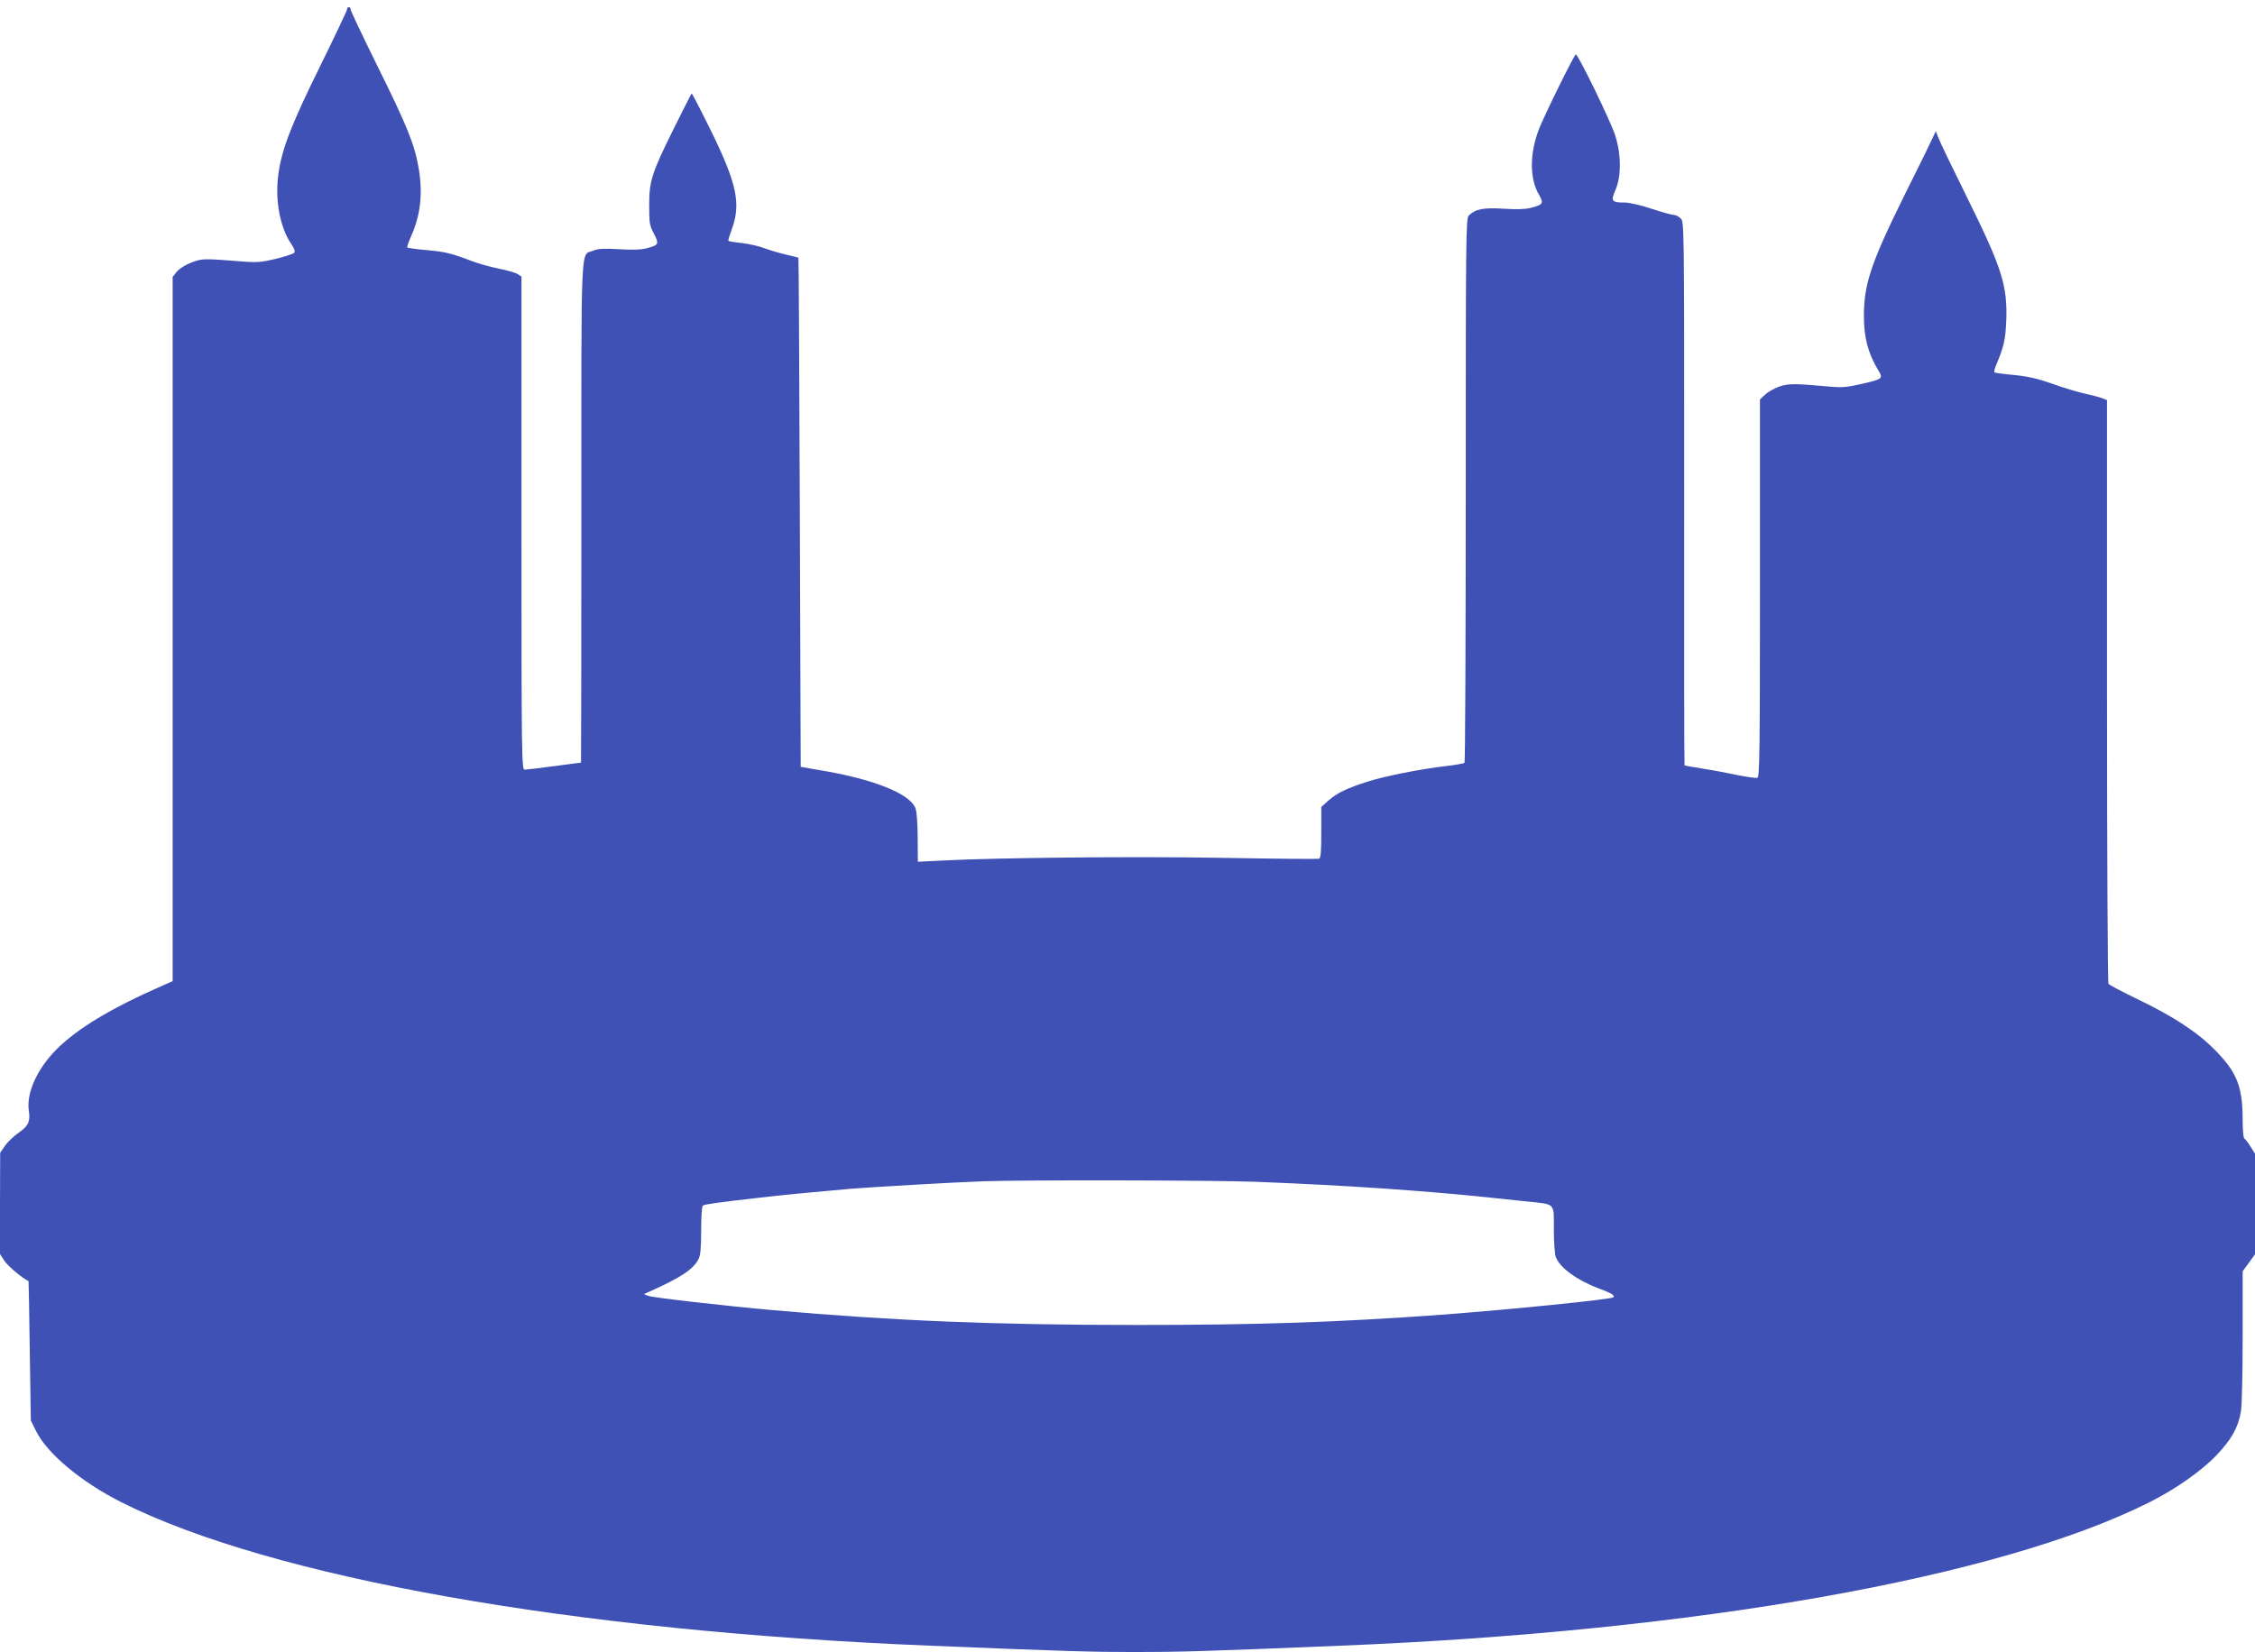 <?xml version="1.0" standalone="no"?>
<!DOCTYPE svg PUBLIC "-//W3C//DTD SVG 20010904//EN"
 "http://www.w3.org/TR/2001/REC-SVG-20010904/DTD/svg10.dtd">
<svg version="1.0" xmlns="http://www.w3.org/2000/svg"
 width="1280pt" height="938pt" viewBox="0 0 1280 938"
 preserveAspectRatio="xMidYMid meet">
<g transform="translate(0,938) scale(0.1,-0.1)"
fill="#3f51b5" stroke="none">
<path d="M1970 9327 c0 -7 -69 -152 -153 -323 -164 -332 -218 -472 -237 -614
-20 -145 9 -301 73 -395 18 -26 23 -42 17 -50 -6 -7 -53 -22 -105 -35 -76 -18
-109 -21 -172 -16 -239 19 -245 19 -305 -4 -33 -12 -68 -34 -83 -51 l-25 -31
0 -1999 0 -2000 -57 -25 c-296 -130 -484 -244 -603 -363 -111 -112 -172 -249
-156 -350 9 -58 -4 -86 -59 -123 -27 -19 -62 -52 -77 -74 l-27 -39 -1 -288 0
-287 26 -40 c19 -29 105 -101 136 -114 1 -1 4 -179 7 -396 l6 -395 29 -59 c63
-129 259 -292 486 -406 852 -428 2566 -732 4590 -814 772 -32 923 -36 1165
-36 242 0 393 4 1165 36 2024 82 3738 386 4590 814 148 74 296 178 381 267 85
89 125 160 139 249 6 32 10 225 10 428 l0 368 35 48 35 48 0 286 0 286 -25 39
c-13 22 -29 42 -35 46 -6 3 -10 47 -10 104 0 190 -32 272 -155 397 -101 103
-238 193 -442 291 -87 42 -161 81 -165 87 -4 6 -8 754 -8 1662 l0 1652 -27 11
c-16 6 -61 18 -102 27 -41 9 -124 34 -184 56 -83 29 -136 41 -216 49 -58 5
-107 12 -110 15 -3 3 1 19 8 37 46 110 54 146 59 252 8 202 -24 302 -218 695
-80 162 -154 315 -164 340 l-18 45 -21 -45 c-11 -25 -82 -169 -158 -321 -190
-385 -229 -502 -229 -686 0 -120 24 -210 82 -306 28 -47 26 -49 -100 -78 -72
-17 -109 -20 -165 -15 -211 19 -243 19 -295 2 -28 -10 -65 -30 -82 -46 l-30
-28 0 -1071 c0 -914 -2 -1072 -14 -1077 -8 -3 -56 4 -108 14 -51 11 -140 28
-198 37 -57 9 -106 18 -108 19 -2 2 -3 697 -2 1545 0 1534 0 1541 -20 1561
-11 11 -29 20 -41 20 -11 0 -67 16 -125 35 -60 20 -125 35 -152 35 -74 0 -80
8 -52 72 34 78 33 204 -3 313 -26 80 -209 456 -222 456 -9 0 -181 -350 -211
-428 -52 -138 -52 -278 2 -369 28 -49 23 -56 -46 -74 -31 -8 -80 -10 -156 -5
-117 7 -159 -2 -197 -39 -16 -17 -17 -113 -17 -1559 0 -847 -3 -1544 -7 -1548
-5 -4 -53 -13 -108 -19 -138 -16 -342 -56 -439 -87 -118 -37 -178 -66 -225
-108 l-41 -37 0 -144 c0 -111 -3 -146 -13 -150 -7 -2 -247 0 -533 5 -489 9
-1277 2 -1606 -15 l-138 -7 -1 134 c0 77 -5 149 -12 168 -29 84 -238 168 -549
219 l-103 18 -5 1444 c-3 795 -6 1446 -8 1447 -1 1 -32 8 -69 17 -38 9 -93 25
-122 36 -30 12 -88 25 -129 30 -40 4 -75 10 -77 12 -3 2 5 28 16 58 57 150 34
263 -116 569 -58 118 -107 212 -109 210 -3 -2 -47 -90 -99 -194 -128 -258
-142 -302 -142 -440 0 -101 2 -116 27 -162 30 -59 28 -64 -42 -83 -31 -8 -80
-10 -156 -5 -87 5 -119 3 -146 -8 -74 -31 -68 99 -68 -1484 0 -783 -1 -1423
-2 -1423 -2 0 -70 -9 -153 -20 -82 -11 -158 -20 -167 -20 -17 0 -18 73 -18
1400 l0 1400 -22 14 c-13 8 -61 22 -108 31 -47 10 -114 28 -150 42 -115 44
-153 54 -259 63 -57 5 -106 12 -109 15 -3 2 7 31 21 62 55 124 68 246 43 391
-23 134 -68 243 -237 584 -82 166 -149 307 -149 315 0 7 -4 13 -10 13 -5 0
-10 -6 -10 -13z m5155 -6657 c497 -19 955 -50 1335 -90 47 -5 137 -14 200 -21
173 -18 160 -5 160 -158 0 -71 5 -142 11 -158 23 -61 120 -132 245 -179 71
-26 92 -39 82 -50 -12 -12 -592 -70 -978 -99 -594 -43 -1033 -58 -1735 -58
-792 0 -1383 24 -2055 84 -252 22 -685 71 -709 81 l-26 10 35 16 c174 78 246
125 275 183 11 20 15 64 15 163 0 82 4 137 10 141 13 8 87 18 315 44 168 19
240 26 520 51 108 9 604 38 760 43 215 8 1320 6 1540 -3z"/>
</g>
</svg>
